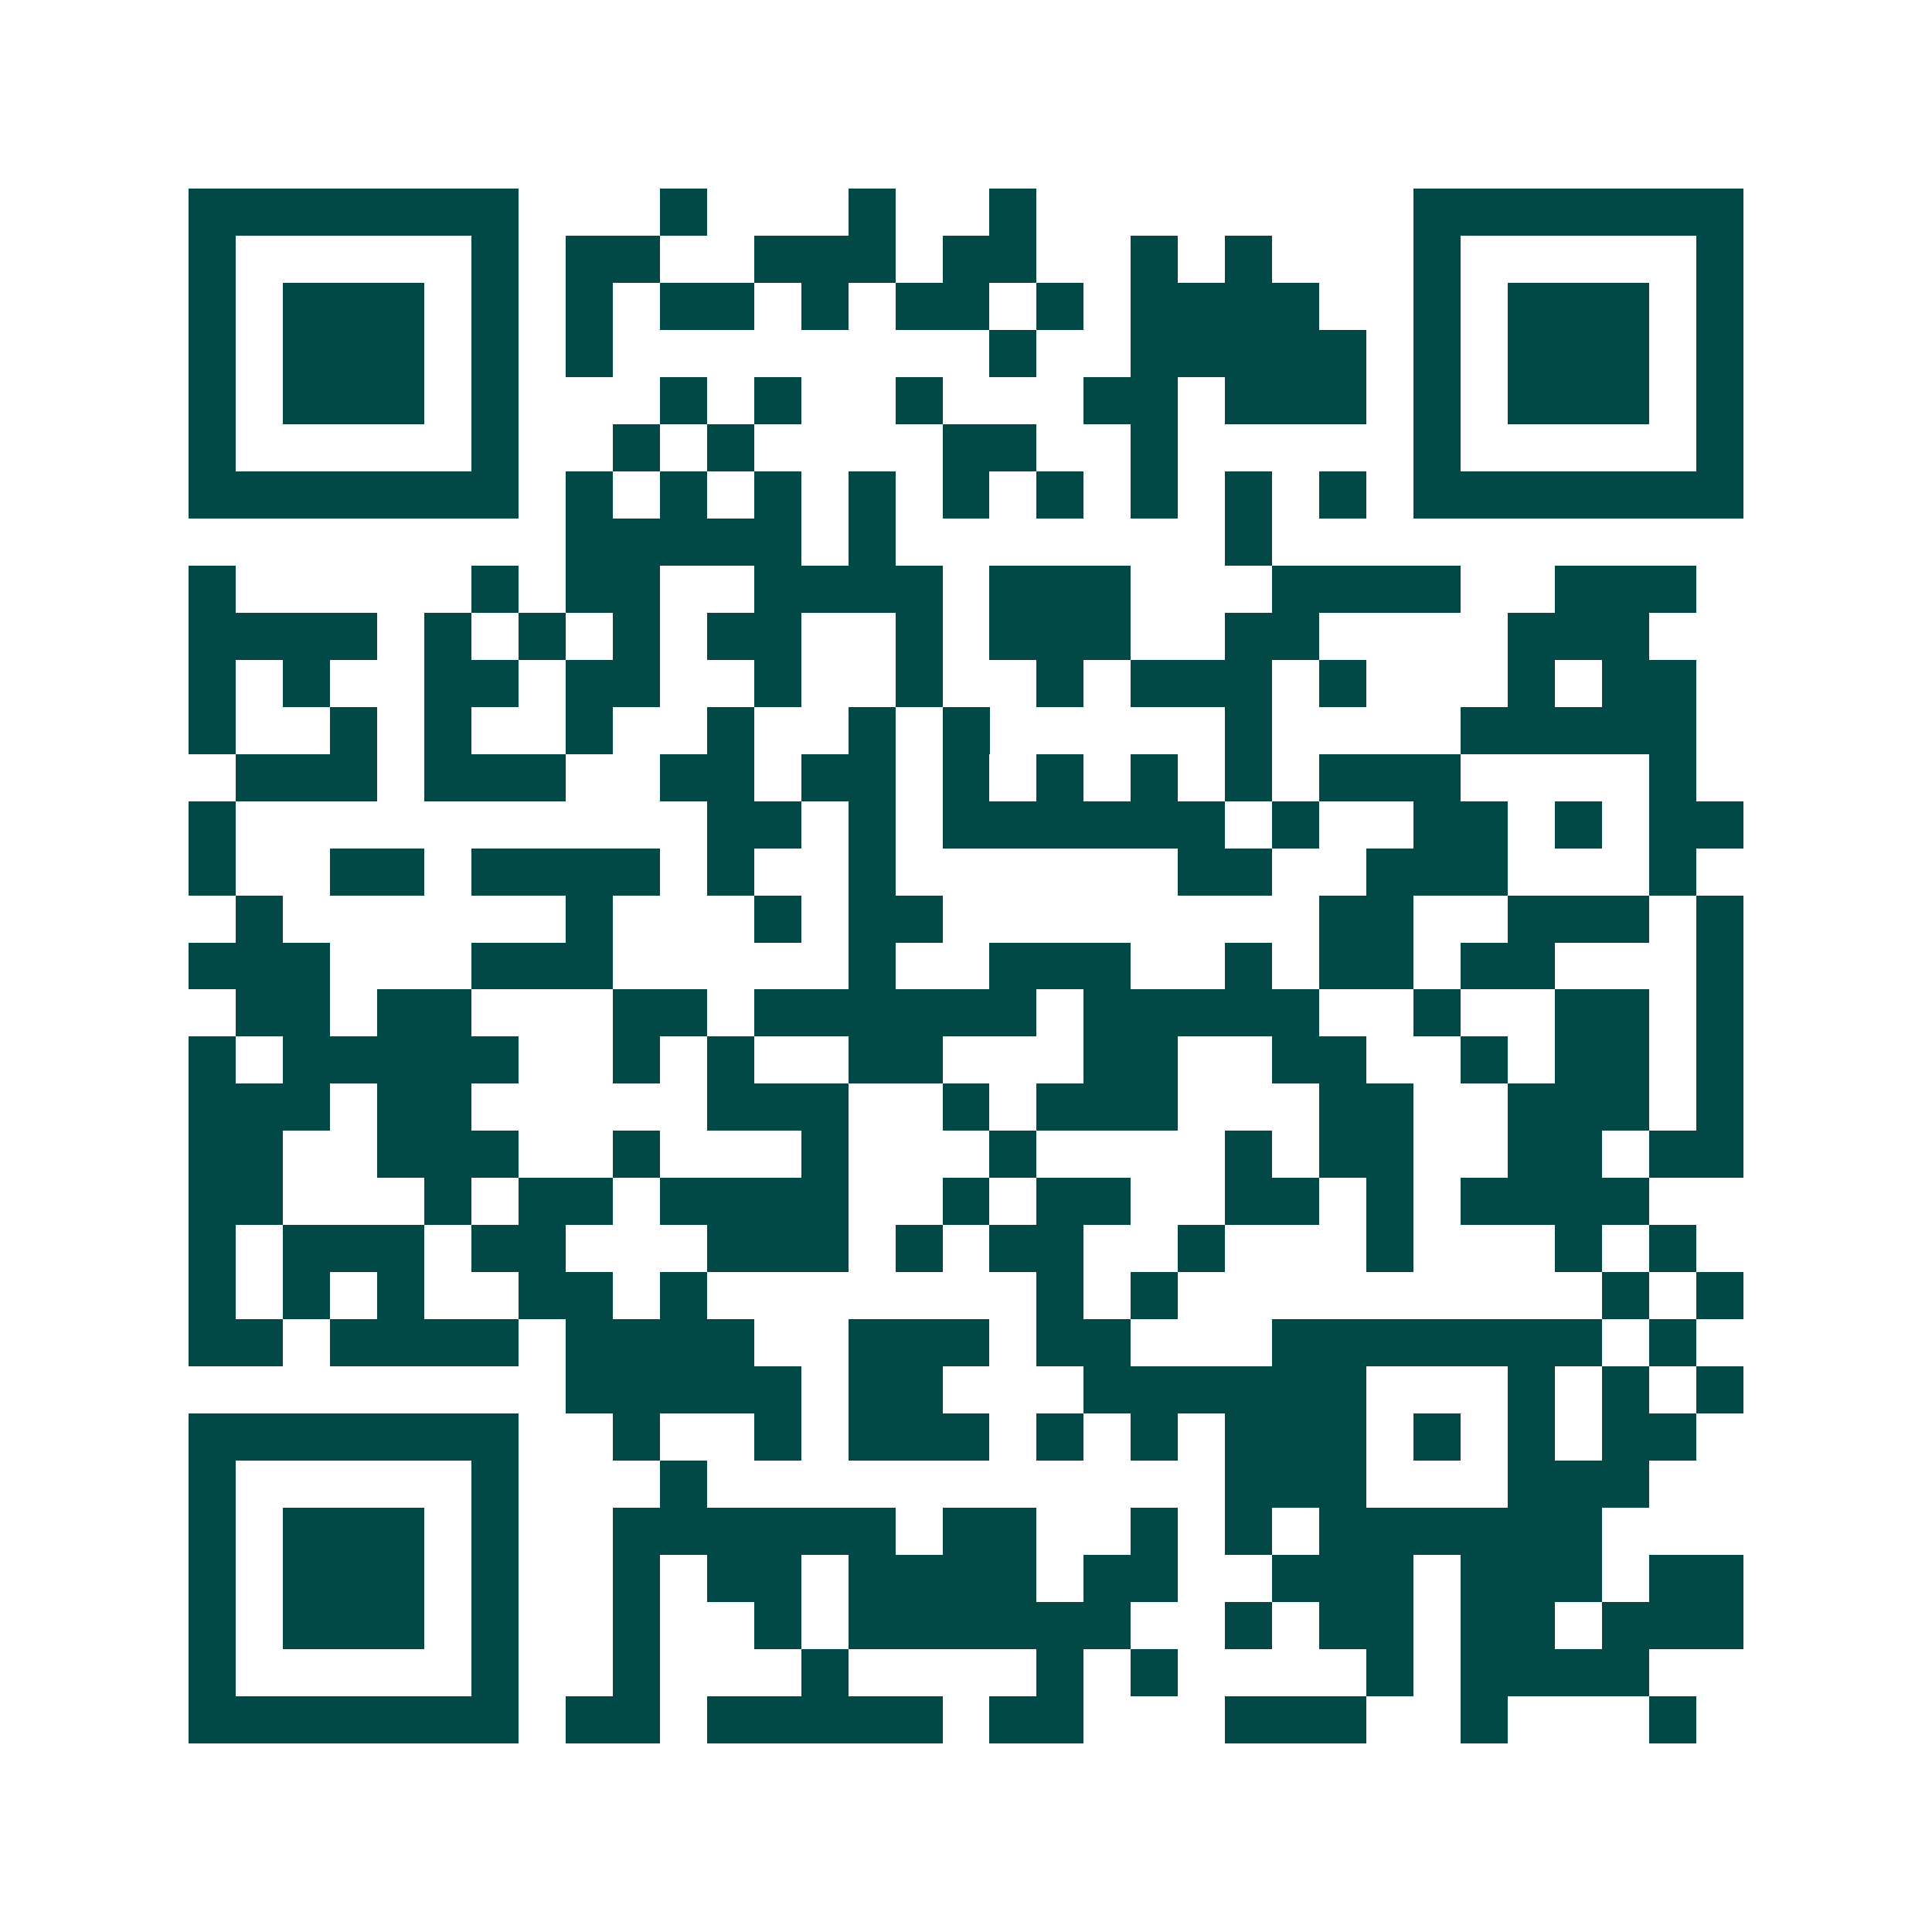 <svg xmlns="http://www.w3.org/2000/svg" width="200" height="200" viewBox="0 0 41 41" shape-rendering="crispEdges"><path fill="#ffffff" d="M0 0h41v41H0z"/><path stroke="#014847" d="M4 4.5h7m3 0h1m3 0h1m2 0h1m8 0h7M4 5.5h1m5 0h1m1 0h2m2 0h3m1 0h2m2 0h1m1 0h1m3 0h1m5 0h1M4 6.5h1m1 0h3m1 0h1m1 0h1m1 0h2m1 0h1m1 0h2m1 0h1m1 0h4m2 0h1m1 0h3m1 0h1M4 7.5h1m1 0h3m1 0h1m1 0h1m8 0h1m2 0h5m1 0h1m1 0h3m1 0h1M4 8.5h1m1 0h3m1 0h1m3 0h1m1 0h1m2 0h1m3 0h2m1 0h3m1 0h1m1 0h3m1 0h1M4 9.5h1m5 0h1m2 0h1m1 0h1m4 0h2m2 0h1m5 0h1m5 0h1M4 10.5h7m1 0h1m1 0h1m1 0h1m1 0h1m1 0h1m1 0h1m1 0h1m1 0h1m1 0h1m1 0h7M12 11.5h5m1 0h1m7 0h1M4 12.5h1m5 0h1m1 0h2m2 0h4m1 0h3m3 0h4m2 0h3M4 13.5h4m1 0h1m1 0h1m1 0h1m1 0h2m2 0h1m1 0h3m2 0h2m4 0h3M4 14.5h1m1 0h1m2 0h2m1 0h2m2 0h1m2 0h1m2 0h1m1 0h3m1 0h1m3 0h1m1 0h2M4 15.5h1m2 0h1m1 0h1m2 0h1m2 0h1m2 0h1m1 0h1m5 0h1m4 0h5M5 16.5h3m1 0h3m2 0h2m1 0h2m1 0h1m1 0h1m1 0h1m1 0h1m1 0h3m4 0h1M4 17.5h1m10 0h2m1 0h1m1 0h6m1 0h1m2 0h2m1 0h1m1 0h2M4 18.5h1m2 0h2m1 0h4m1 0h1m2 0h1m6 0h2m2 0h3m3 0h1M5 19.5h1m6 0h1m3 0h1m1 0h2m8 0h2m2 0h3m1 0h1M4 20.5h3m3 0h3m5 0h1m2 0h3m2 0h1m1 0h2m1 0h2m3 0h1M5 21.5h2m1 0h2m3 0h2m1 0h6m1 0h5m2 0h1m2 0h2m1 0h1M4 22.5h1m1 0h5m2 0h1m1 0h1m2 0h2m3 0h2m2 0h2m2 0h1m1 0h2m1 0h1M4 23.5h3m1 0h2m5 0h3m2 0h1m1 0h3m3 0h2m2 0h3m1 0h1M4 24.5h2m2 0h3m2 0h1m3 0h1m3 0h1m4 0h1m1 0h2m2 0h2m1 0h2M4 25.5h2m3 0h1m1 0h2m1 0h4m2 0h1m1 0h2m2 0h2m1 0h1m1 0h4M4 26.5h1m1 0h3m1 0h2m3 0h3m1 0h1m1 0h2m2 0h1m3 0h1m3 0h1m1 0h1M4 27.5h1m1 0h1m1 0h1m2 0h2m1 0h1m7 0h1m1 0h1m9 0h1m1 0h1M4 28.5h2m1 0h4m1 0h4m2 0h3m1 0h2m3 0h7m1 0h1M12 29.5h5m1 0h2m3 0h6m3 0h1m1 0h1m1 0h1M4 30.5h7m2 0h1m2 0h1m1 0h3m1 0h1m1 0h1m1 0h3m1 0h1m1 0h1m1 0h2M4 31.5h1m5 0h1m3 0h1m11 0h3m3 0h3M4 32.5h1m1 0h3m1 0h1m2 0h6m1 0h2m2 0h1m1 0h1m1 0h6M4 33.5h1m1 0h3m1 0h1m2 0h1m1 0h2m1 0h4m1 0h2m2 0h3m1 0h3m1 0h2M4 34.5h1m1 0h3m1 0h1m2 0h1m2 0h1m1 0h6m2 0h1m1 0h2m1 0h2m1 0h3M4 35.5h1m5 0h1m2 0h1m3 0h1m4 0h1m1 0h1m4 0h1m1 0h4M4 36.5h7m1 0h2m1 0h5m1 0h2m3 0h3m2 0h1m3 0h1"/></svg>
